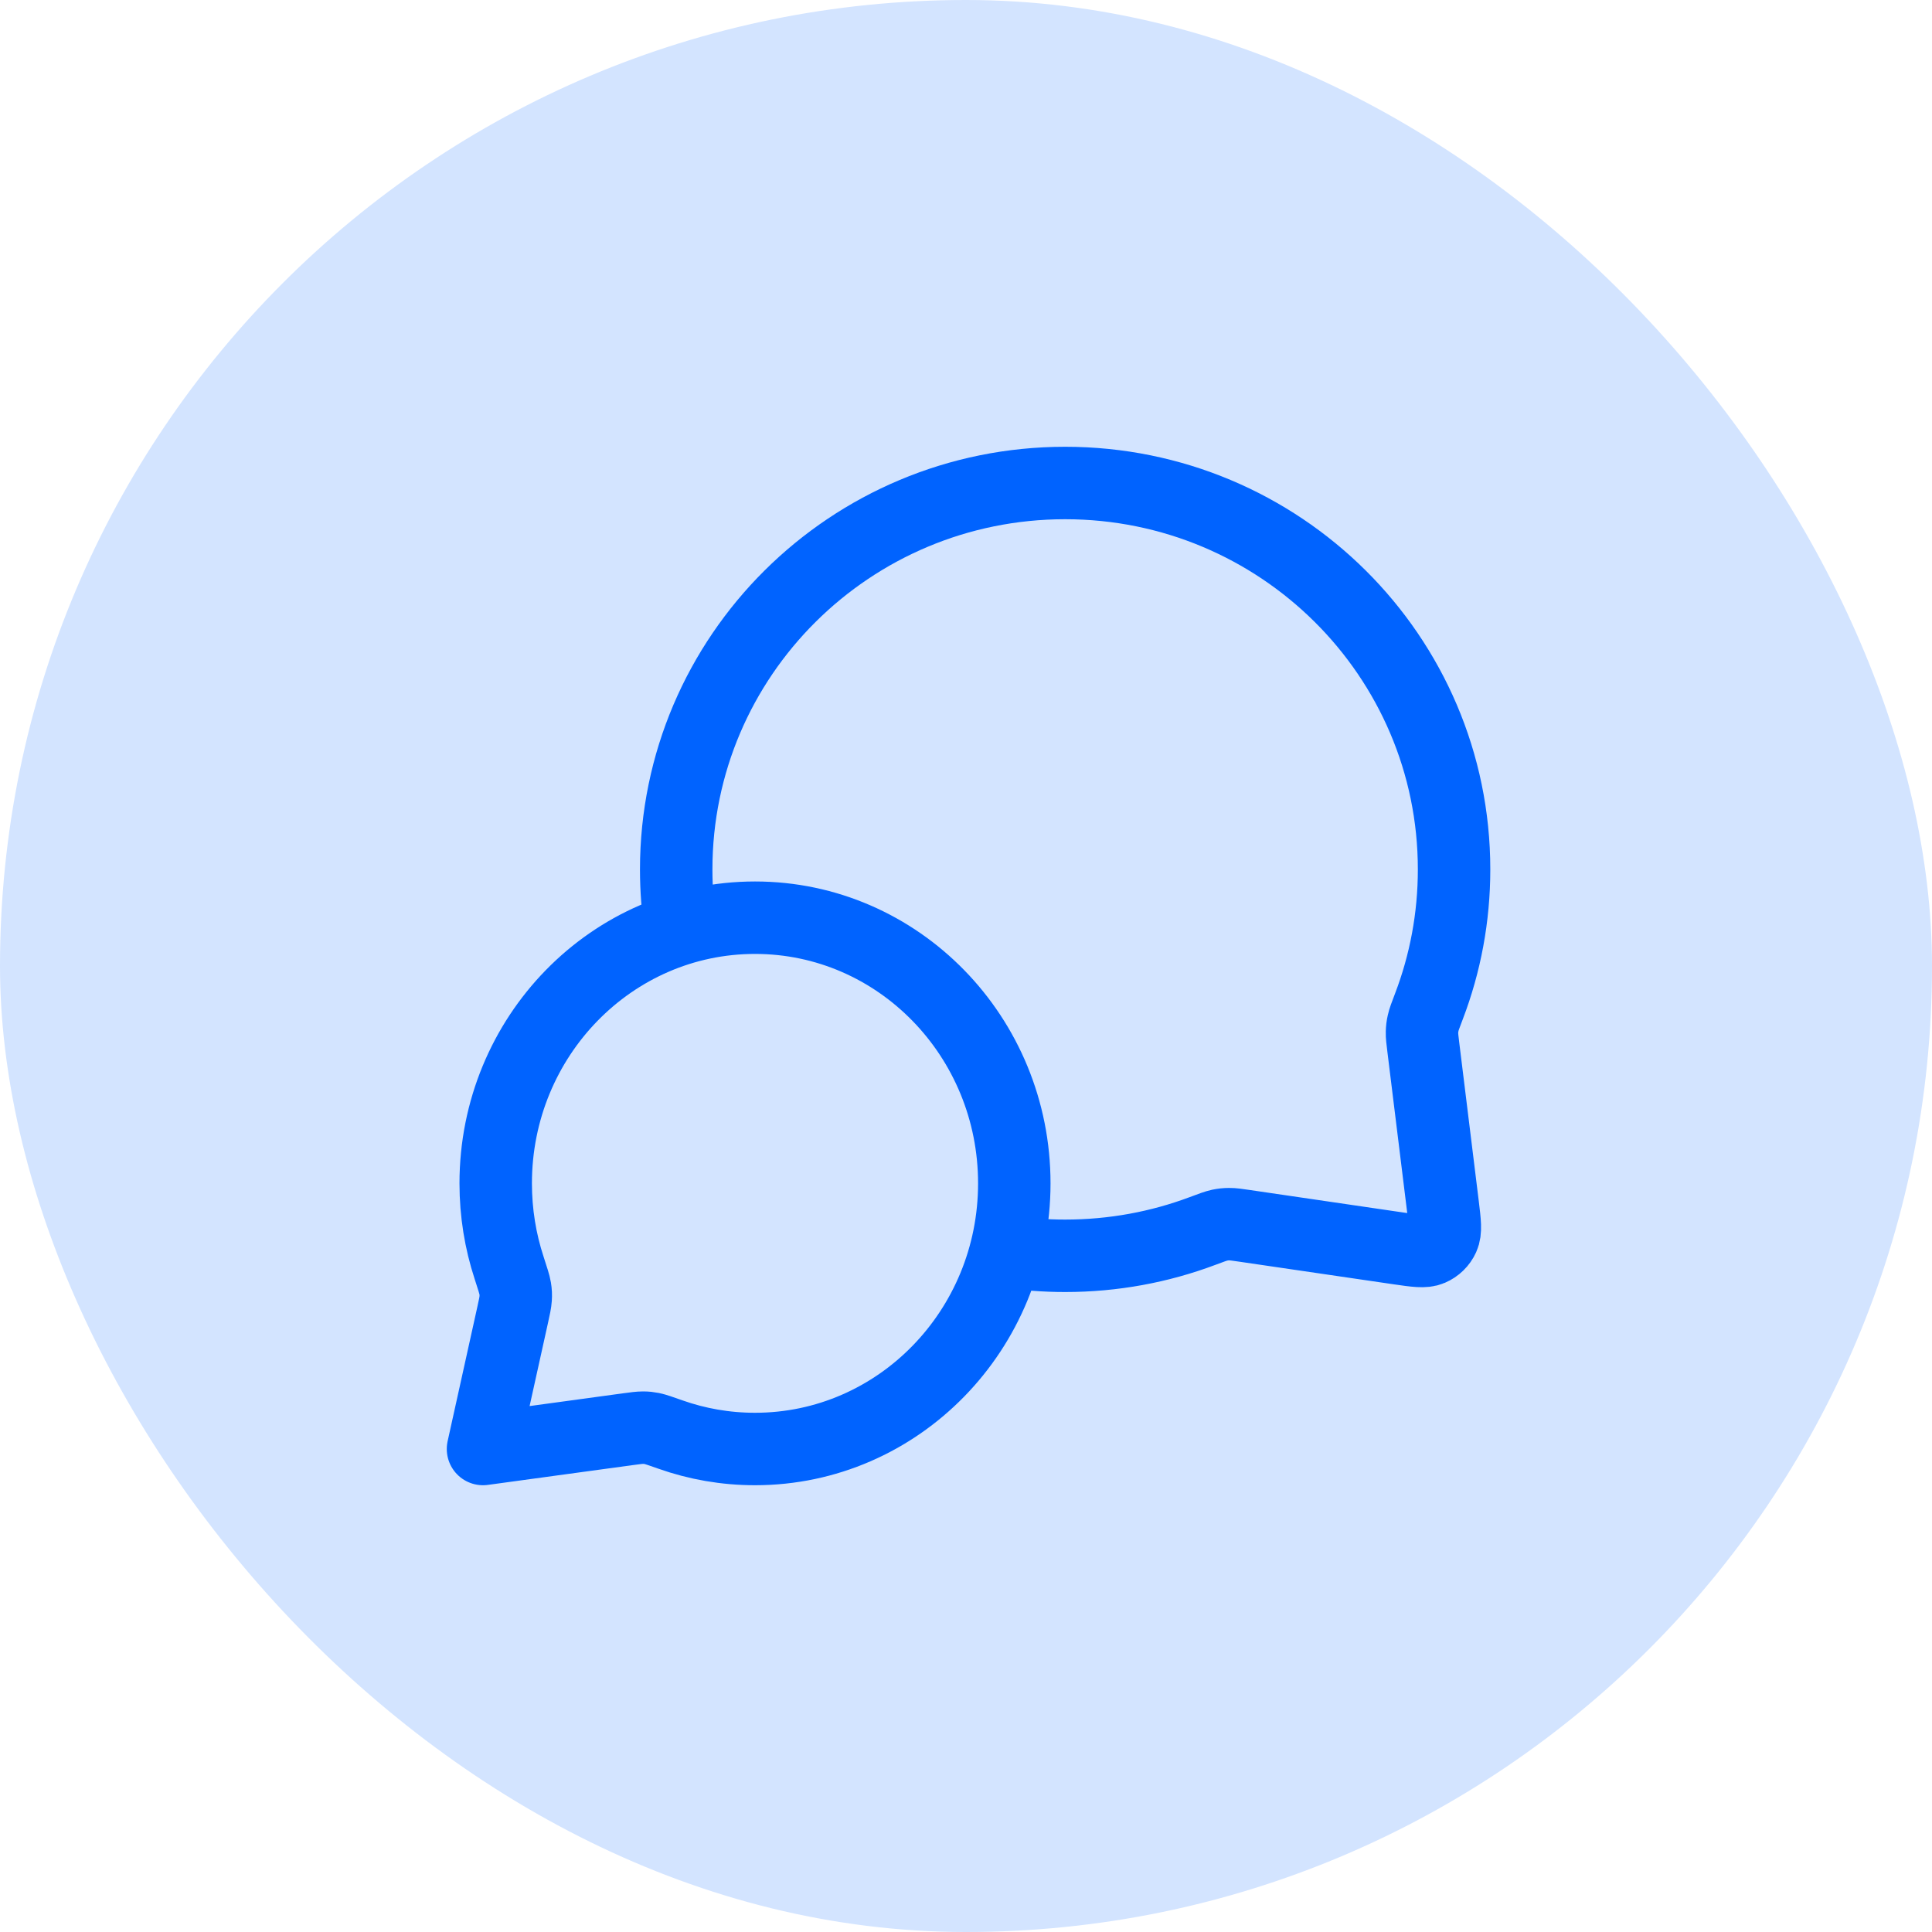 <svg width="40" height="40" viewBox="0 0 40 40" fill="none" xmlns="http://www.w3.org/2000/svg">
<rect width="40" height="40" rx="20" fill="#D3E4FF"/>
<path d="M14.094 19.229C14.032 18.828 14 18.418 14 18C14 13.582 17.605 10 22.053 10C26.5 10 30.105 13.582 30.105 18C30.105 18.998 29.921 19.953 29.585 20.834C29.515 21.017 29.48 21.109 29.465 21.18C29.449 21.251 29.443 21.301 29.441 21.373C29.439 21.447 29.449 21.527 29.469 21.688L29.872 24.959C29.915 25.312 29.937 25.489 29.878 25.618C29.827 25.731 29.735 25.82 29.621 25.869C29.491 25.925 29.315 25.899 28.962 25.848L25.776 25.381C25.61 25.357 25.527 25.344 25.451 25.345C25.376 25.345 25.325 25.351 25.251 25.366C25.177 25.382 25.082 25.417 24.893 25.488C24.01 25.819 23.052 26 22.053 26C21.634 26 21.224 25.968 20.823 25.907M15.632 30C18.596 30 21 27.538 21 24.5C21 21.462 18.596 19 15.632 19C12.667 19 10.263 21.462 10.263 24.5C10.263 25.111 10.36 25.698 10.54 26.247C10.615 26.479 10.653 26.595 10.666 26.674C10.679 26.757 10.681 26.803 10.676 26.887C10.671 26.967 10.651 27.057 10.611 27.238L10 30L12.995 29.591C13.158 29.569 13.24 29.558 13.311 29.558C13.386 29.558 13.426 29.563 13.5 29.577C13.57 29.591 13.674 29.628 13.882 29.701C14.431 29.895 15.019 30 15.632 30Z" stroke="#0063FF" stroke-width="1.5" stroke-linecap="round" stroke-linejoin="round"/>
</svg>
